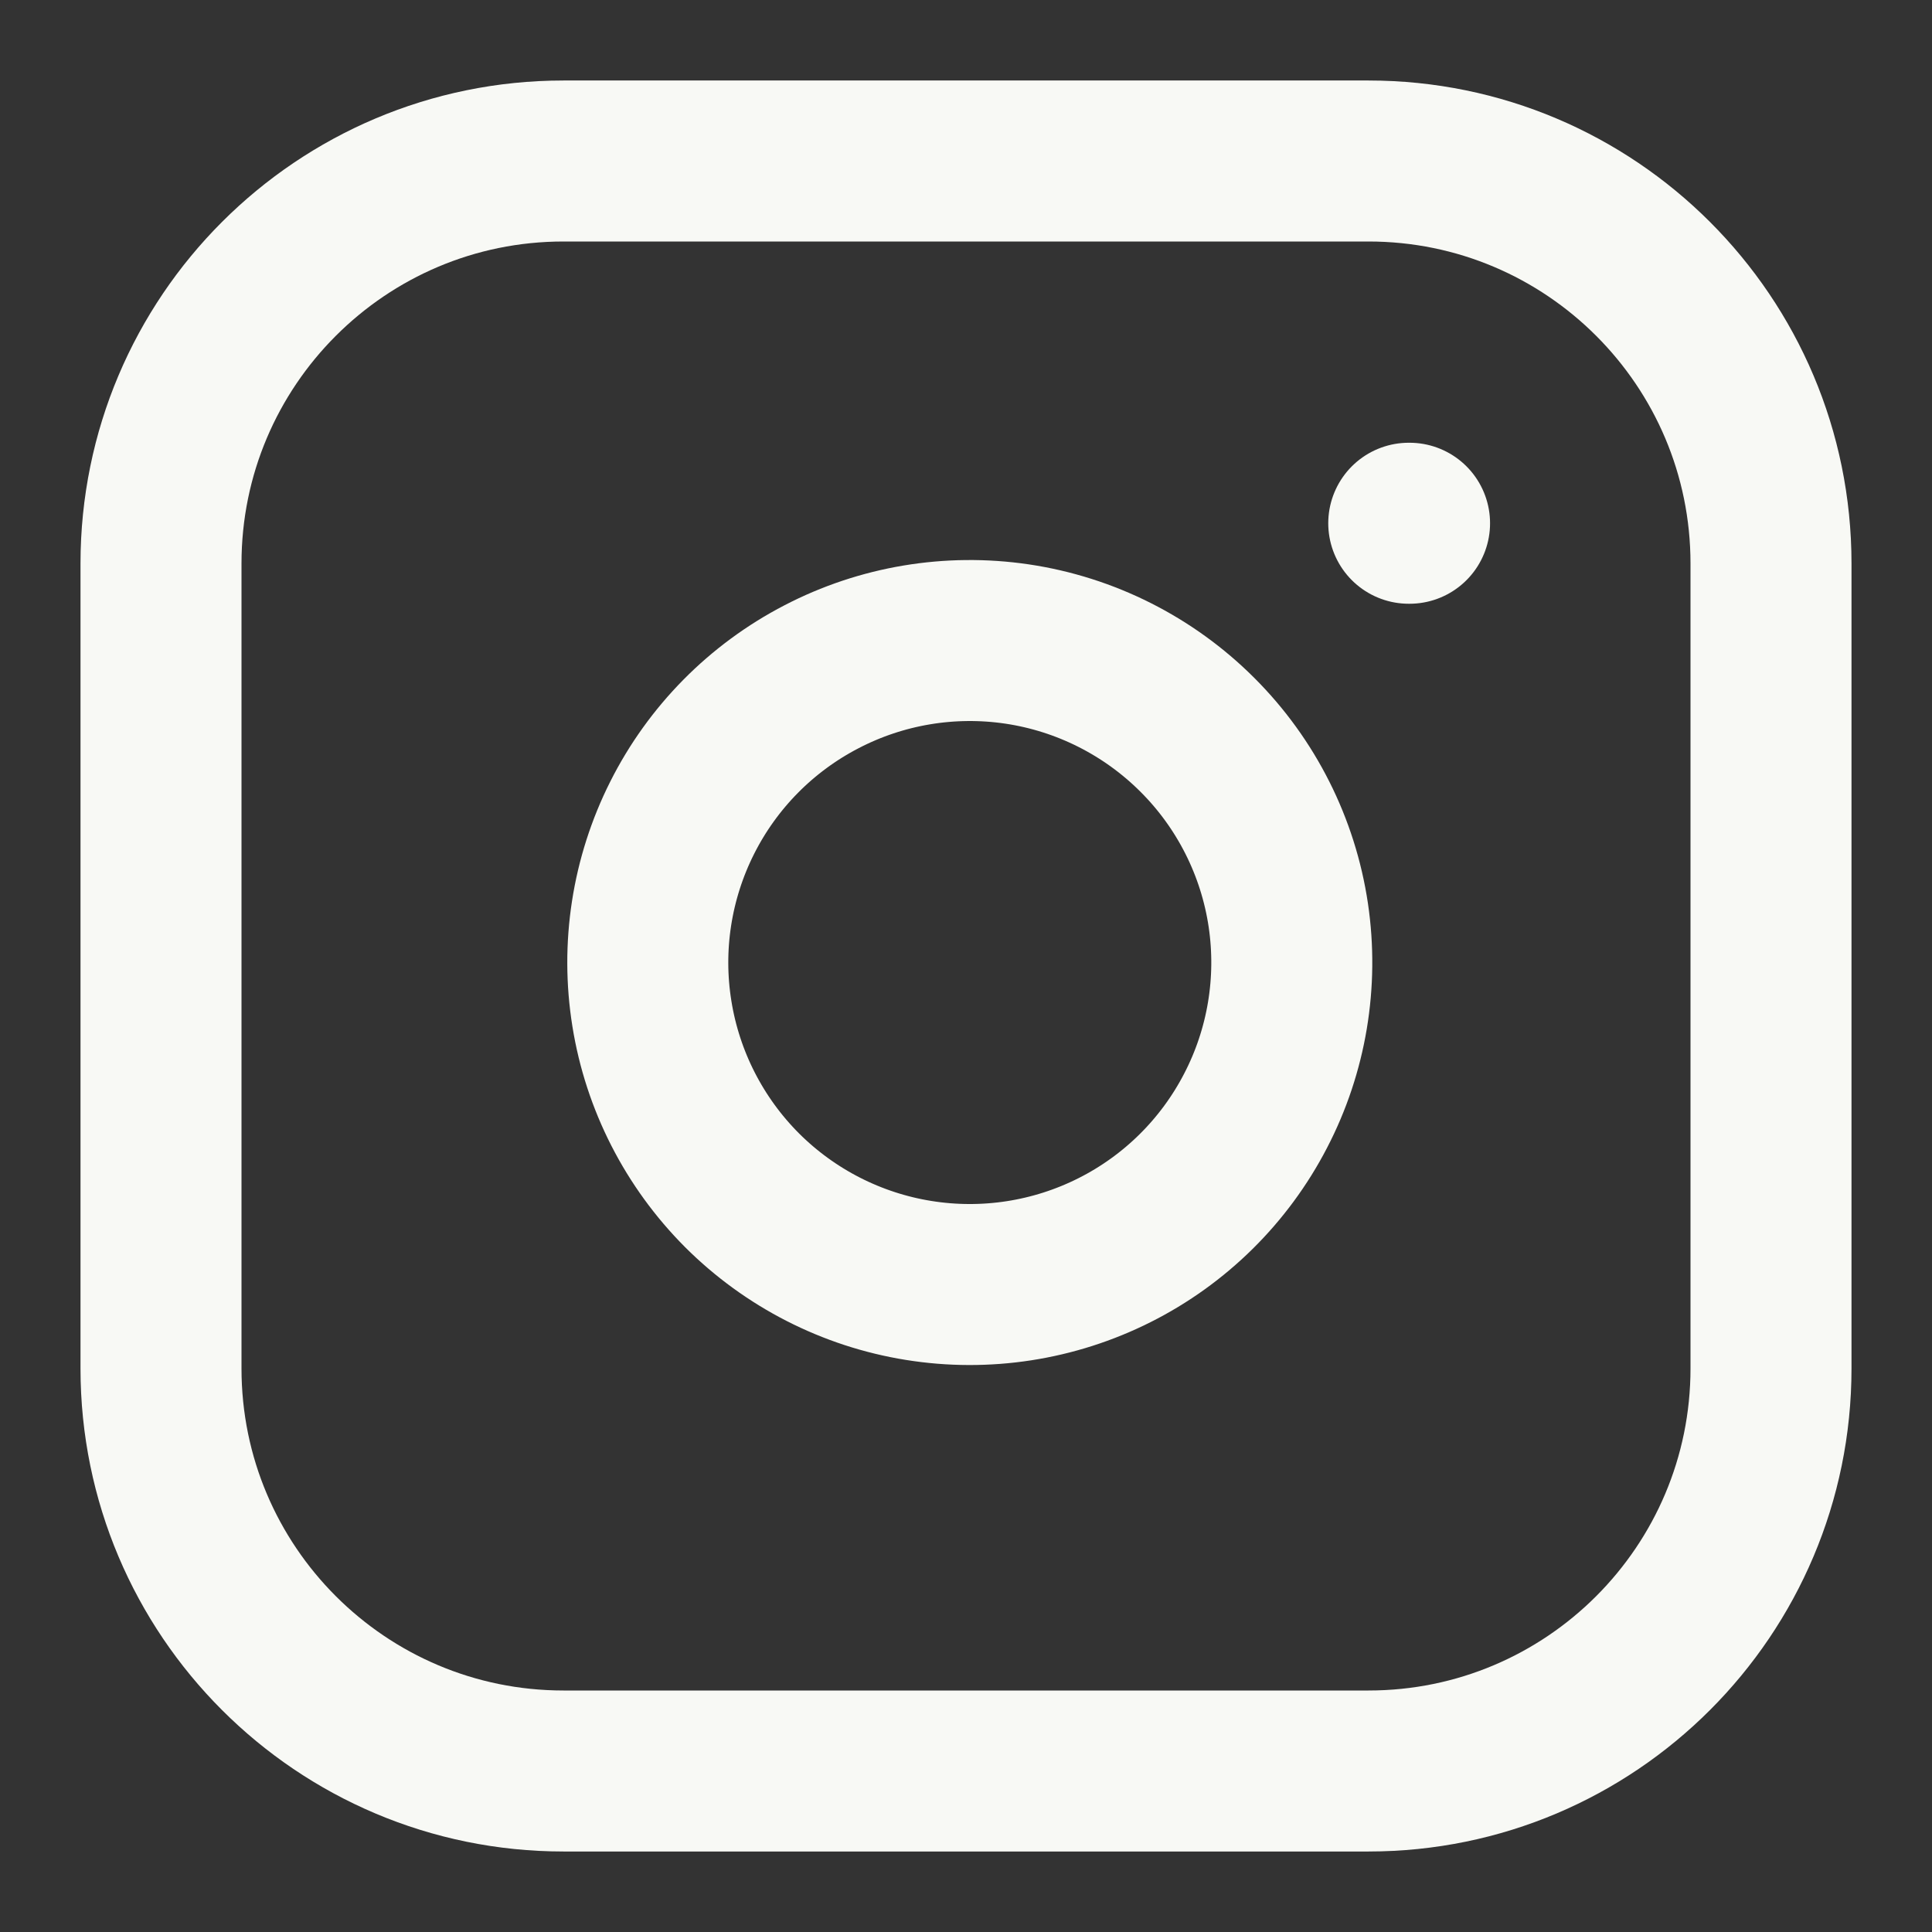 <svg width="24" height="24" viewBox="0 0 24 24" fill="none" xmlns="http://www.w3.org/2000/svg">
<rect x="0" y="0" width="24" height="24" fill="#333333" stroke="none"/>
<path d="M17 2H7C4.239 2 2 4.239 2 7V17C2 19.761 4.239 22 7 22H17C19.761 22 22 19.761 22 17V7C22 4.239 19.761 2 17 2Z" stroke="#F8F9F5" stroke-width="2" stroke-linecap="round" stroke-linejoin="round"/>
<path d="M16.004 11.37C16.127 12.203 15.985 13.053 15.597 13.799C15.21 14.546 14.597 15.152 13.845 15.53C13.094 15.908 12.242 16.04 11.411 15.906C10.581 15.773 9.813 15.38 9.218 14.786C8.624 14.191 8.231 13.423 8.098 12.592C7.964 11.762 8.096 10.91 8.474 10.159C8.852 9.407 9.458 8.794 10.205 8.407C10.951 8.019 11.801 7.877 12.634 8C13.482 8.126 14.268 8.522 14.875 9.129C15.482 9.735 15.878 10.521 16.004 11.37Z" stroke="#F8F9F5" stroke-width="2" stroke-linecap="round" stroke-linejoin="round"/>
<path d="M17.5 6.5H17.51" stroke="#F8F9F5" stroke-width="2" stroke-linecap="round" stroke-linejoin="round"/>
</svg>
